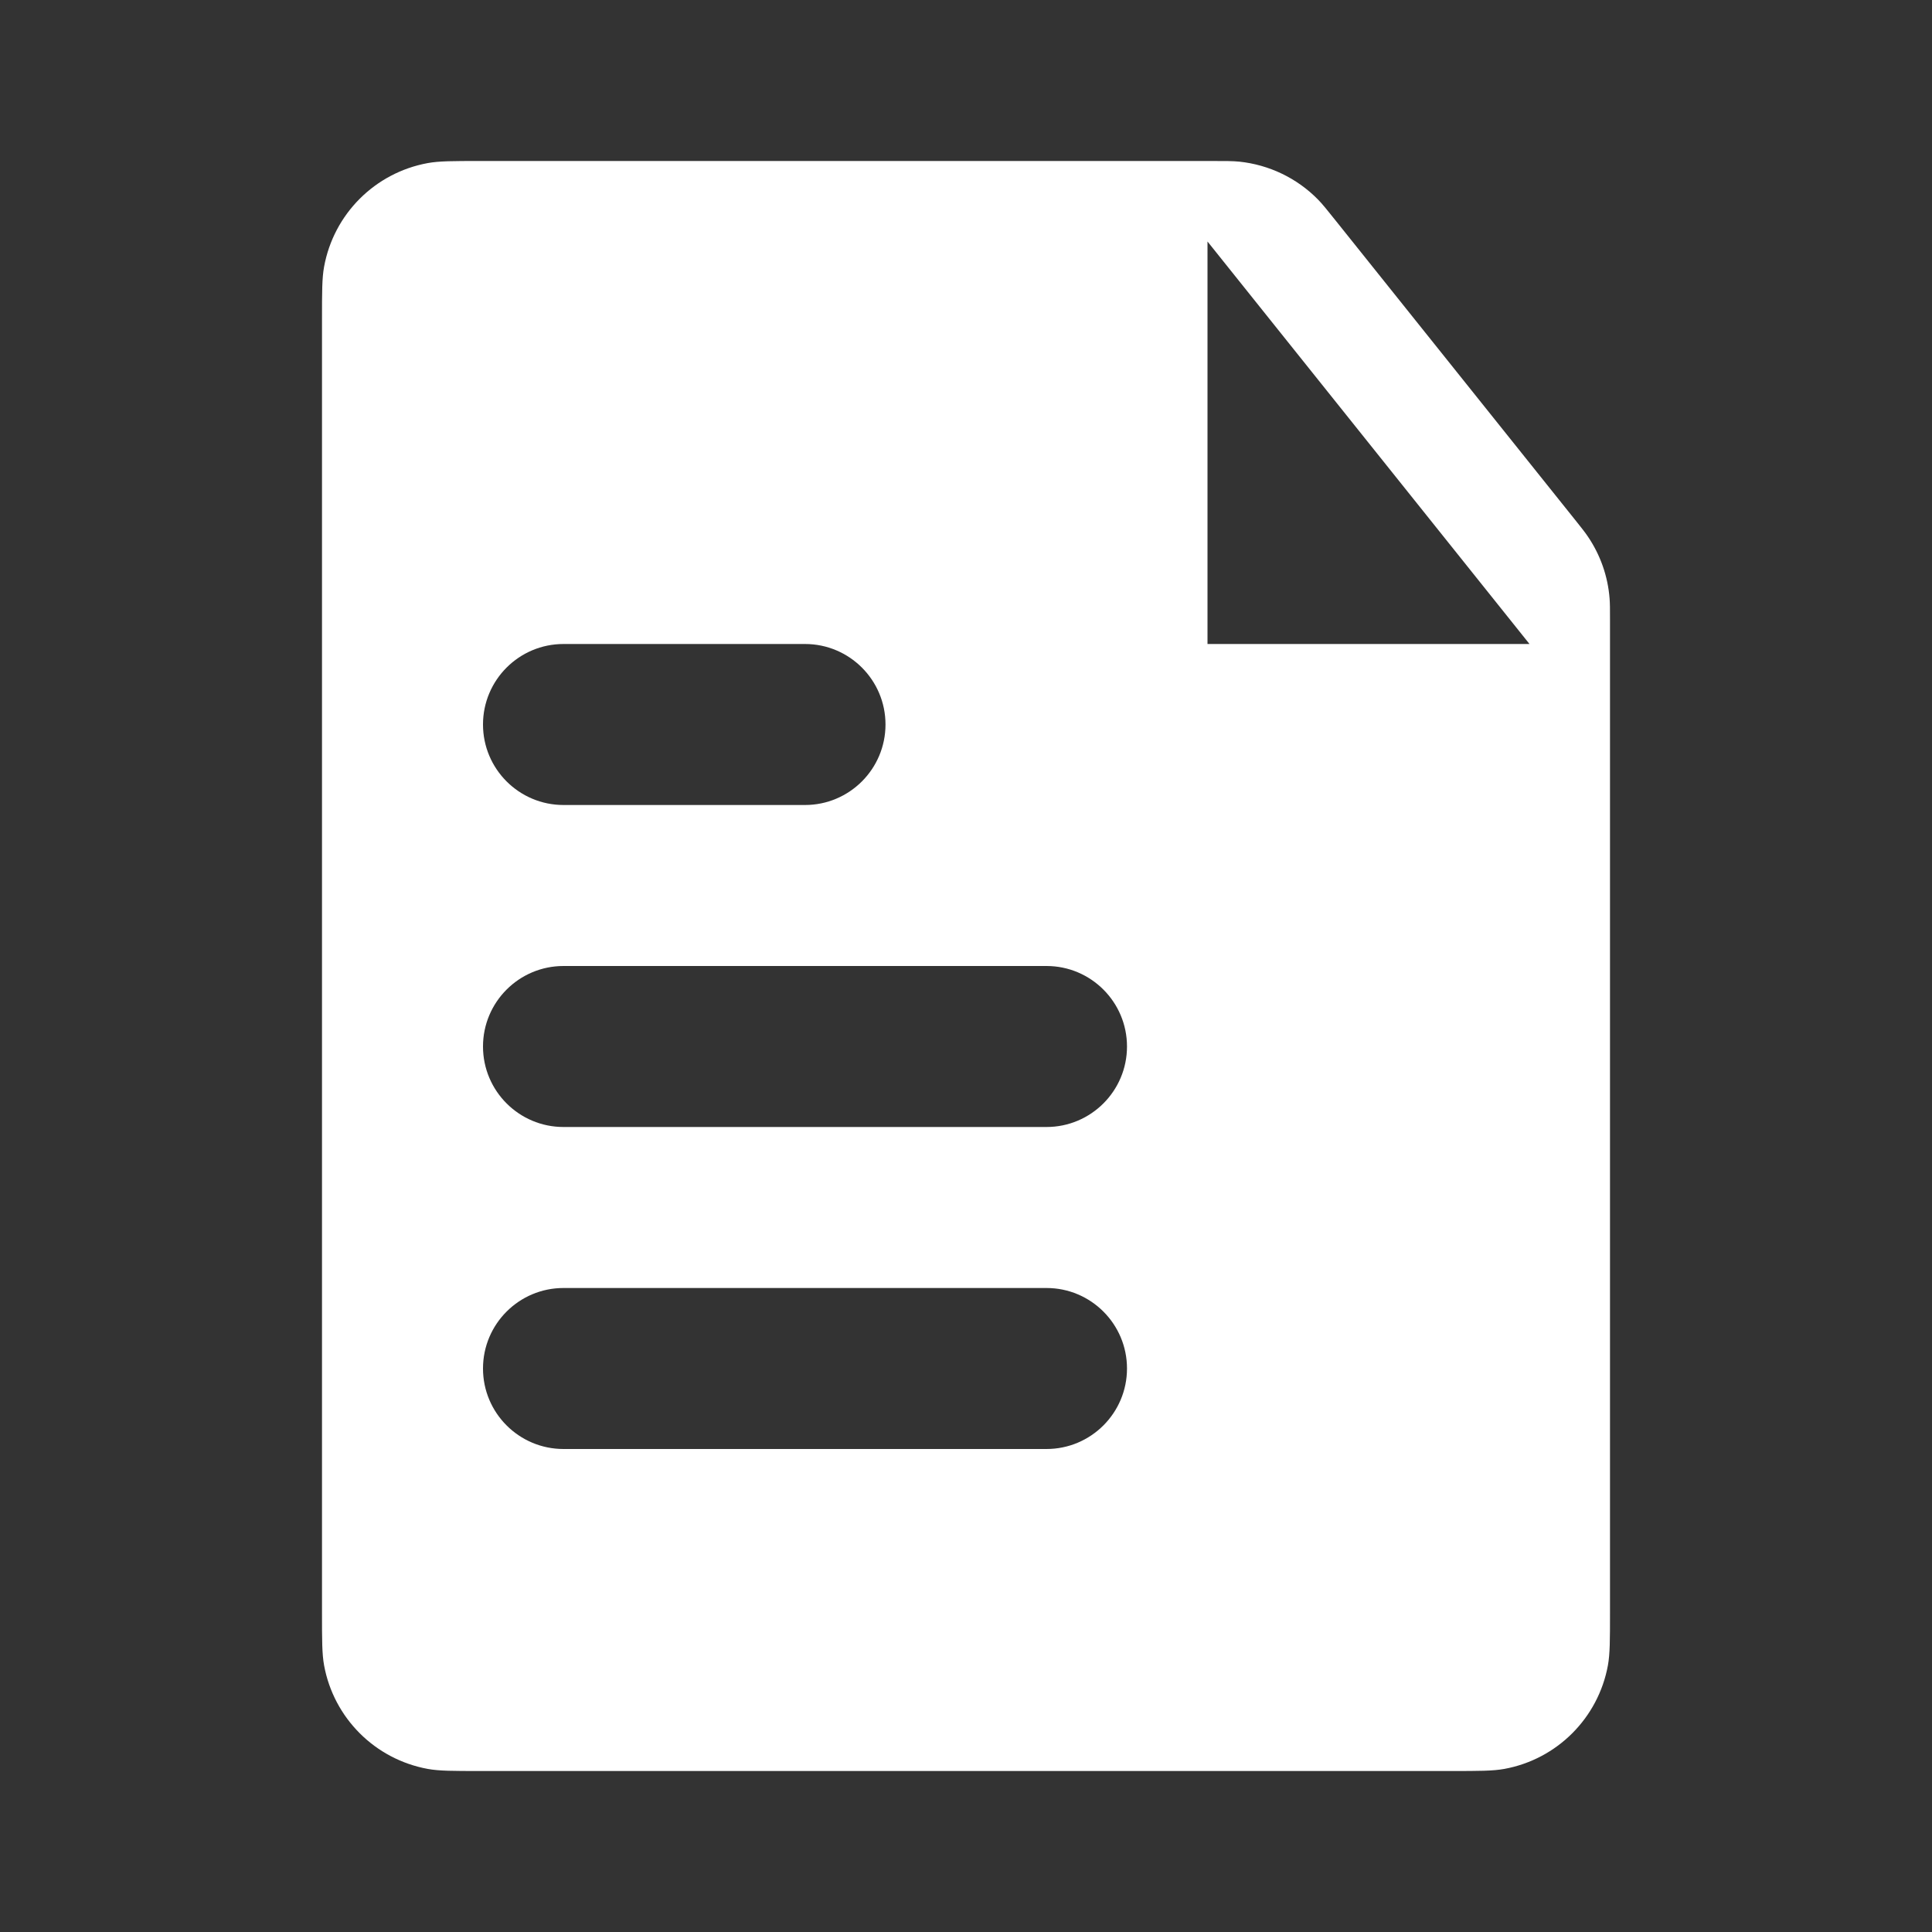 <svg width="24" height="24" viewBox="0 0 24 24" fill="none" xmlns="http://www.w3.org/2000/svg">
<rect x="0" y="0" width="24" height="24" fill="#333333" stroke="none"/>
<path fill-rule="evenodd" clip-rule="evenodd" d="M4 3.968C4 3.626 4 3.455 4.026 3.313C4.146 2.658 4.658 2.146 5.313 2.026C5.455 2 5.626 2 5.968 2H15.054C15.227 2 15.313 2 15.396 2.008C15.765 2.047 16.11 2.212 16.371 2.477C16.429 2.536 16.483 2.604 16.591 2.739L19.569 6.461C19.648 6.56 19.688 6.61 19.723 6.662C19.88 6.892 19.974 7.159 19.995 7.437C20 7.499 20 7.563 20 7.69V20.032C20 20.374 20 20.545 19.974 20.688C19.854 21.342 19.342 21.854 18.688 21.974C18.545 22 18.374 22 18.032 22H5.968C5.626 22 5.455 22 5.313 21.974C4.658 21.854 4.146 21.342 4.026 20.688C4 20.545 4 20.374 4 20.032V3.968ZM6 13C6 12.448 6.448 12 7 12H13C13.552 12 14 12.448 14 13C14 13.552 13.552 14 13 14H7C6.448 14 6 13.552 6 13ZM7 16C6.448 16 6 16.448 6 17C6 17.552 6.448 18 7 18H13C13.552 18 14 17.552 14 17C14 16.448 13.552 16 13 16H7ZM6 9C6 8.448 6.448 8 7 8H10C10.552 8 11 8.448 11 9C11 9.552 10.552 10 10 10H7C6.448 10 6 9.552 6 9ZM15 3L19 8H15V3Z" fill="white"/>
</svg>
